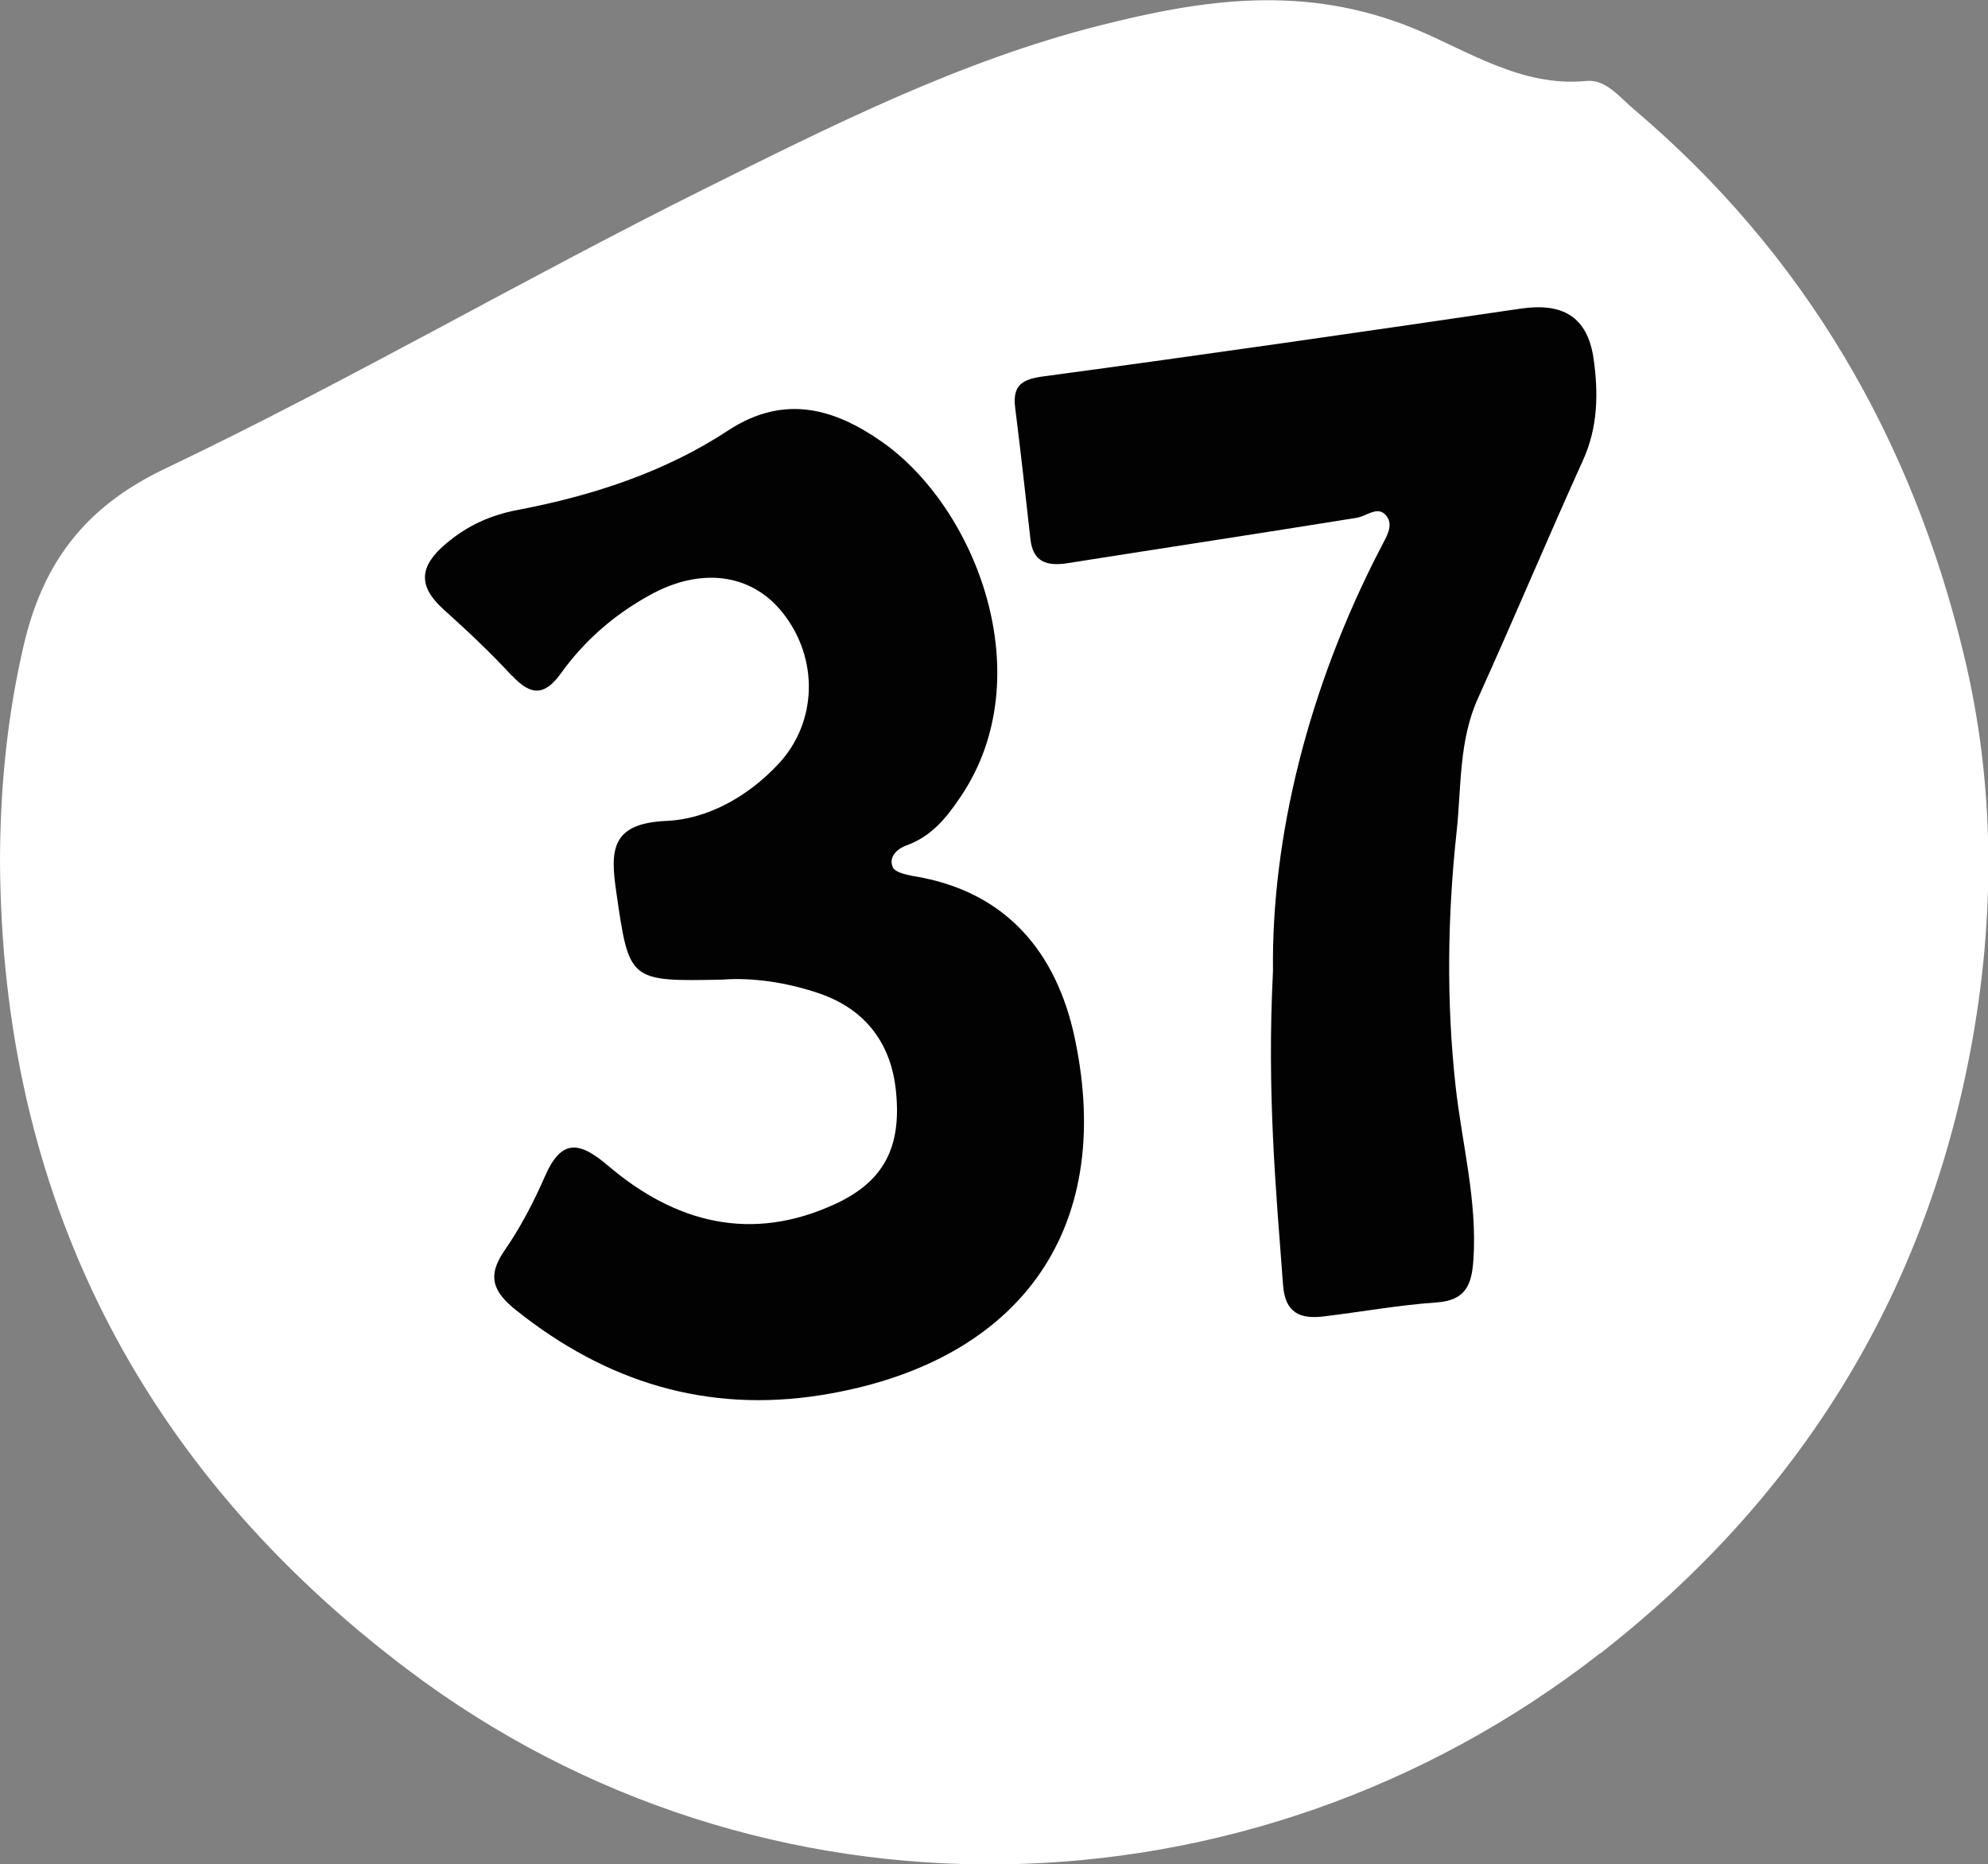 <?xml version="1.0" encoding="UTF-8"?>
<svg id="Layer_2" data-name="Layer 2" xmlns="http://www.w3.org/2000/svg" viewBox="0 0 61.39 57.57">
  <rect x="0" y="0" width="61.39" height="57.57" fill="#808080" stroke="none"/>
  <defs>
    <style>
      .cls-1 {
        fill: #fff;
      }

      .cls-2 {
        fill: #020202;
      }
    </style>
  </defs>
  <g id="_37" data-name="37">
    <path class="cls-1" d="M49.4,51.07c6.12-4.77,10.02-10.99,11.46-18.69,.76-4.08,.75-8.18-.22-12.18-1.6-6.65-4.91-12.36-10.19-16.83-.45-.38-.86-.93-1.47-.87-2,.2-3.7-.96-5.32-1.62-3.37-1.38-6.52-.9-9.71-.09-4.31,1.09-8.29,3.1-12.25,5.07-5.58,2.78-10.98,5.93-16.6,8.61-2.54,1.21-3.81,2.98-4.39,5.55C.22,22.16,.01,24.32,0,26.52c.03,10.43,4.37,18.83,12.58,25.03,10.92,8.25,25.97,7.96,36.81-.48Z"/>
    <path class="cls-2" d="M15.82,20.87c.59,.64,1.02,.6,1.51-.09,.72-1,1.64-1.8,2.73-2.4,1.58-.88,3.14-.67,4.1,.53,1.13,1.41,1.09,3.39-.13,4.69-.94,1-2.17,1.69-3.45,1.75-1.74,.07-1.73,.94-1.55,2.19,.4,2.76,.38,2.77,3.28,2.71,.91-.07,1.98,.08,3,.43,1.42,.49,2.22,1.55,2.36,3.04,.17,1.71-.38,2.76-1.86,3.45-2.6,1.21-4.95,.6-7.04-1.18-.87-.74-1.43-.84-1.94,.33-.35,.8-.76,1.59-1.26,2.31-.55,.8-.32,1.28,.37,1.83,2.78,2.22,5.89,3.18,9.42,2.62,5.99-.96,9.11-4.97,7.83-11.02-.56-2.65-2.12-4.55-5-5.01-.22-.04-.56-.12-.62-.27-.14-.32,.14-.57,.41-.67,.79-.28,1.26-.87,1.7-1.53,2.48-3.7,.46-8.91-2.45-10.94-1.4-.98-2.97-1.51-4.74-.35-1.96,1.29-4.2,2.02-6.52,2.46-.83,.16-1.54,.48-2.2,1.04-.83,.7-.87,1.31-.07,2.03,.72,.65,1.44,1.32,2.1,2.04Z"/>
    <path class="cls-2" d="M32.97,17.39c2.97-.47,5.95-.92,8.92-1.4,.32-.05,.67-.4,.93-.05,.22,.29-.01,.64-.17,.95-2.26,4.35-3.39,8.98-3.34,13.1-.19,3.77,.09,6.72,.31,9.68,.06,.87,.52,1.07,1.26,.98,1.16-.14,2.31-.35,3.47-.43,.91-.06,1.1-.54,1.15-1.33,.12-1.81-.35-3.56-.55-5.34-.29-2.63-.25-5.27,.03-7.86,.15-1.37,.06-2.82,.67-4.15,1.1-2.43,2.13-4.89,3.23-7.32,.47-1.03,.48-2.09,.33-3.15-.19-1.29-.95-1.73-2.25-1.54-4.9,.72-9.81,1.43-14.72,2.09-.68,.09-.98,.27-.89,.98,.17,1.35,.32,2.7,.47,4.05,.08,.71,.51,.84,1.15,.74Z"/>
  </g>
</svg>